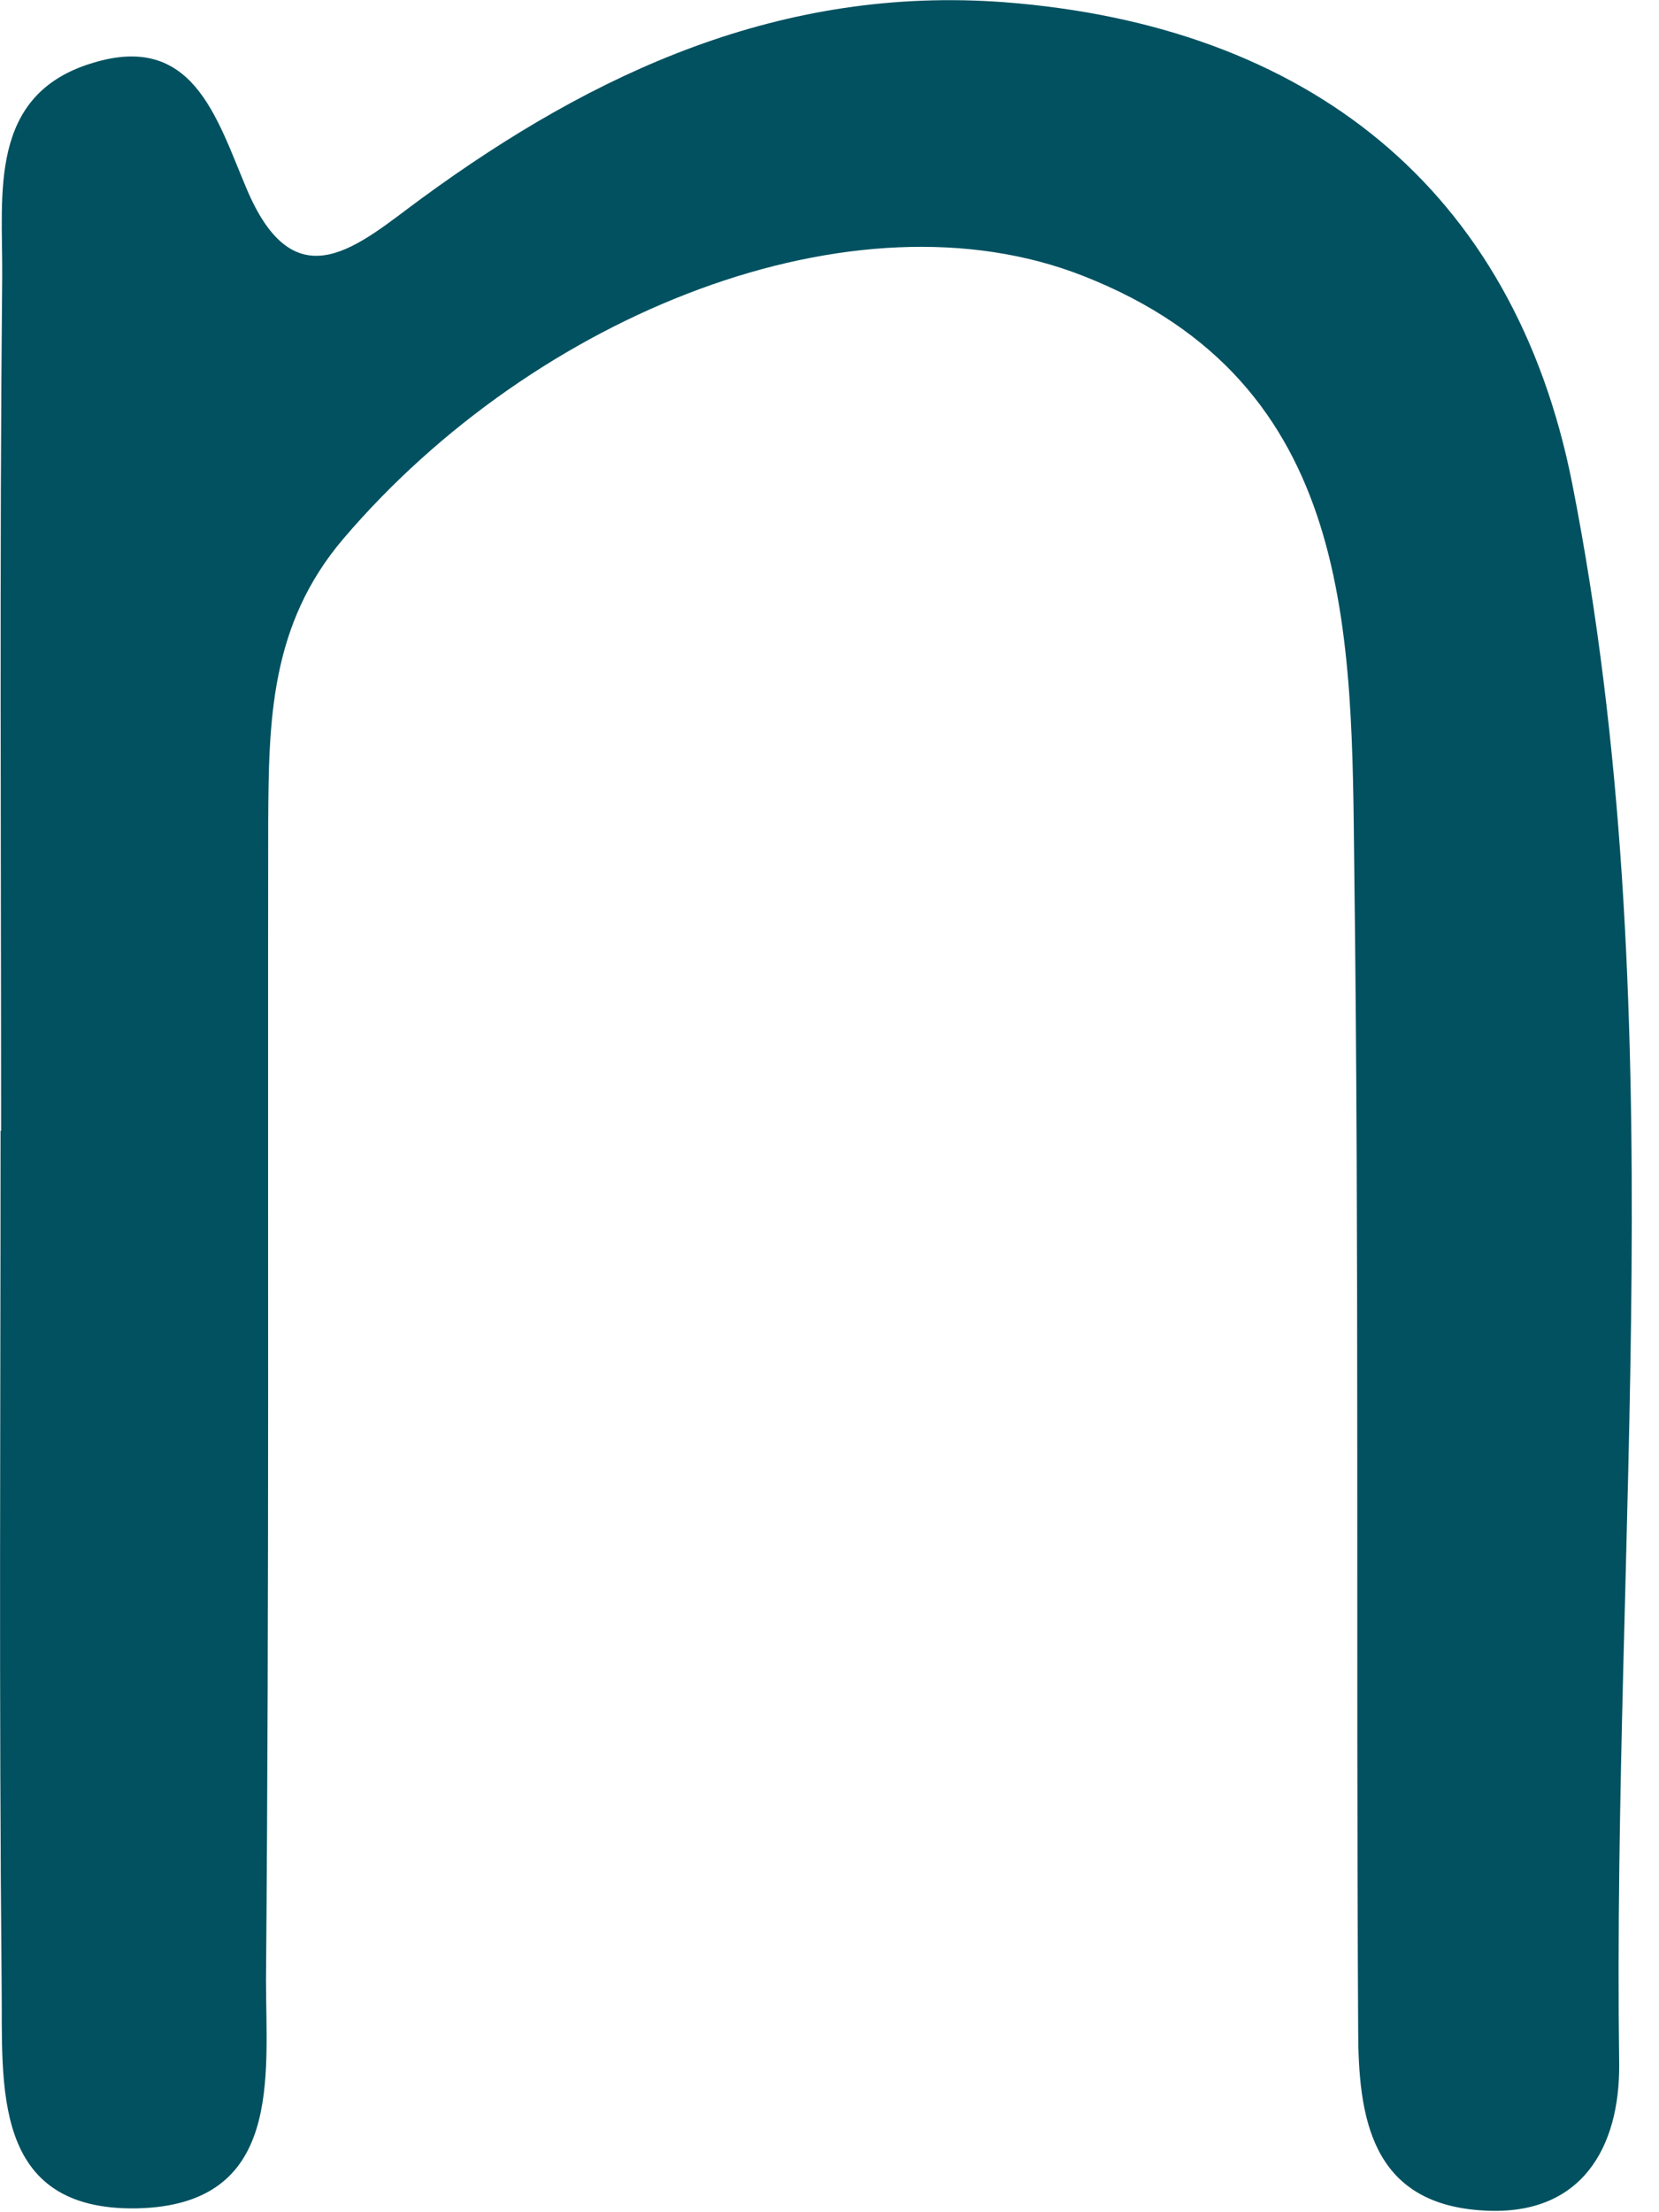 <?xml version="1.0" encoding="utf-8"?>
<svg xmlns="http://www.w3.org/2000/svg" fill="none" height="100%" overflow="visible" preserveAspectRatio="none" style="display: block;" viewBox="0 0 3 4" width="100%">
<path d="M0.002 2.045C0.002 1.529 -0.001 1.014 0.004 0.498C0.005 0.351 -0.022 0.171 0.167 0.114C0.348 0.058 0.391 0.211 0.445 0.339C0.534 0.553 0.65 0.441 0.762 0.359C1.076 0.129 1.415 -0.026 1.816 0.004C2.364 0.046 2.737 0.34 2.843 0.874C3.029 1.82 2.915 2.779 2.928 3.733C2.929 3.882 2.861 4.007 2.684 3.997C2.478 3.986 2.456 3.827 2.456 3.668C2.452 2.97 2.458 2.273 2.449 1.575C2.444 1.148 2.453 0.693 1.959 0.499C1.545 0.336 0.968 0.567 0.621 0.974C0.488 1.13 0.486 1.304 0.485 1.487C0.484 2.185 0.487 2.882 0.481 3.58C0.481 3.756 0.512 3.987 0.248 3.993C-0.017 3.998 0.005 3.77 0.003 3.592C-0.002 3.076 0.001 2.56 0.001 2.044L0.002 2.045Z" fill="#015160" id="Vector"/>
</svg>